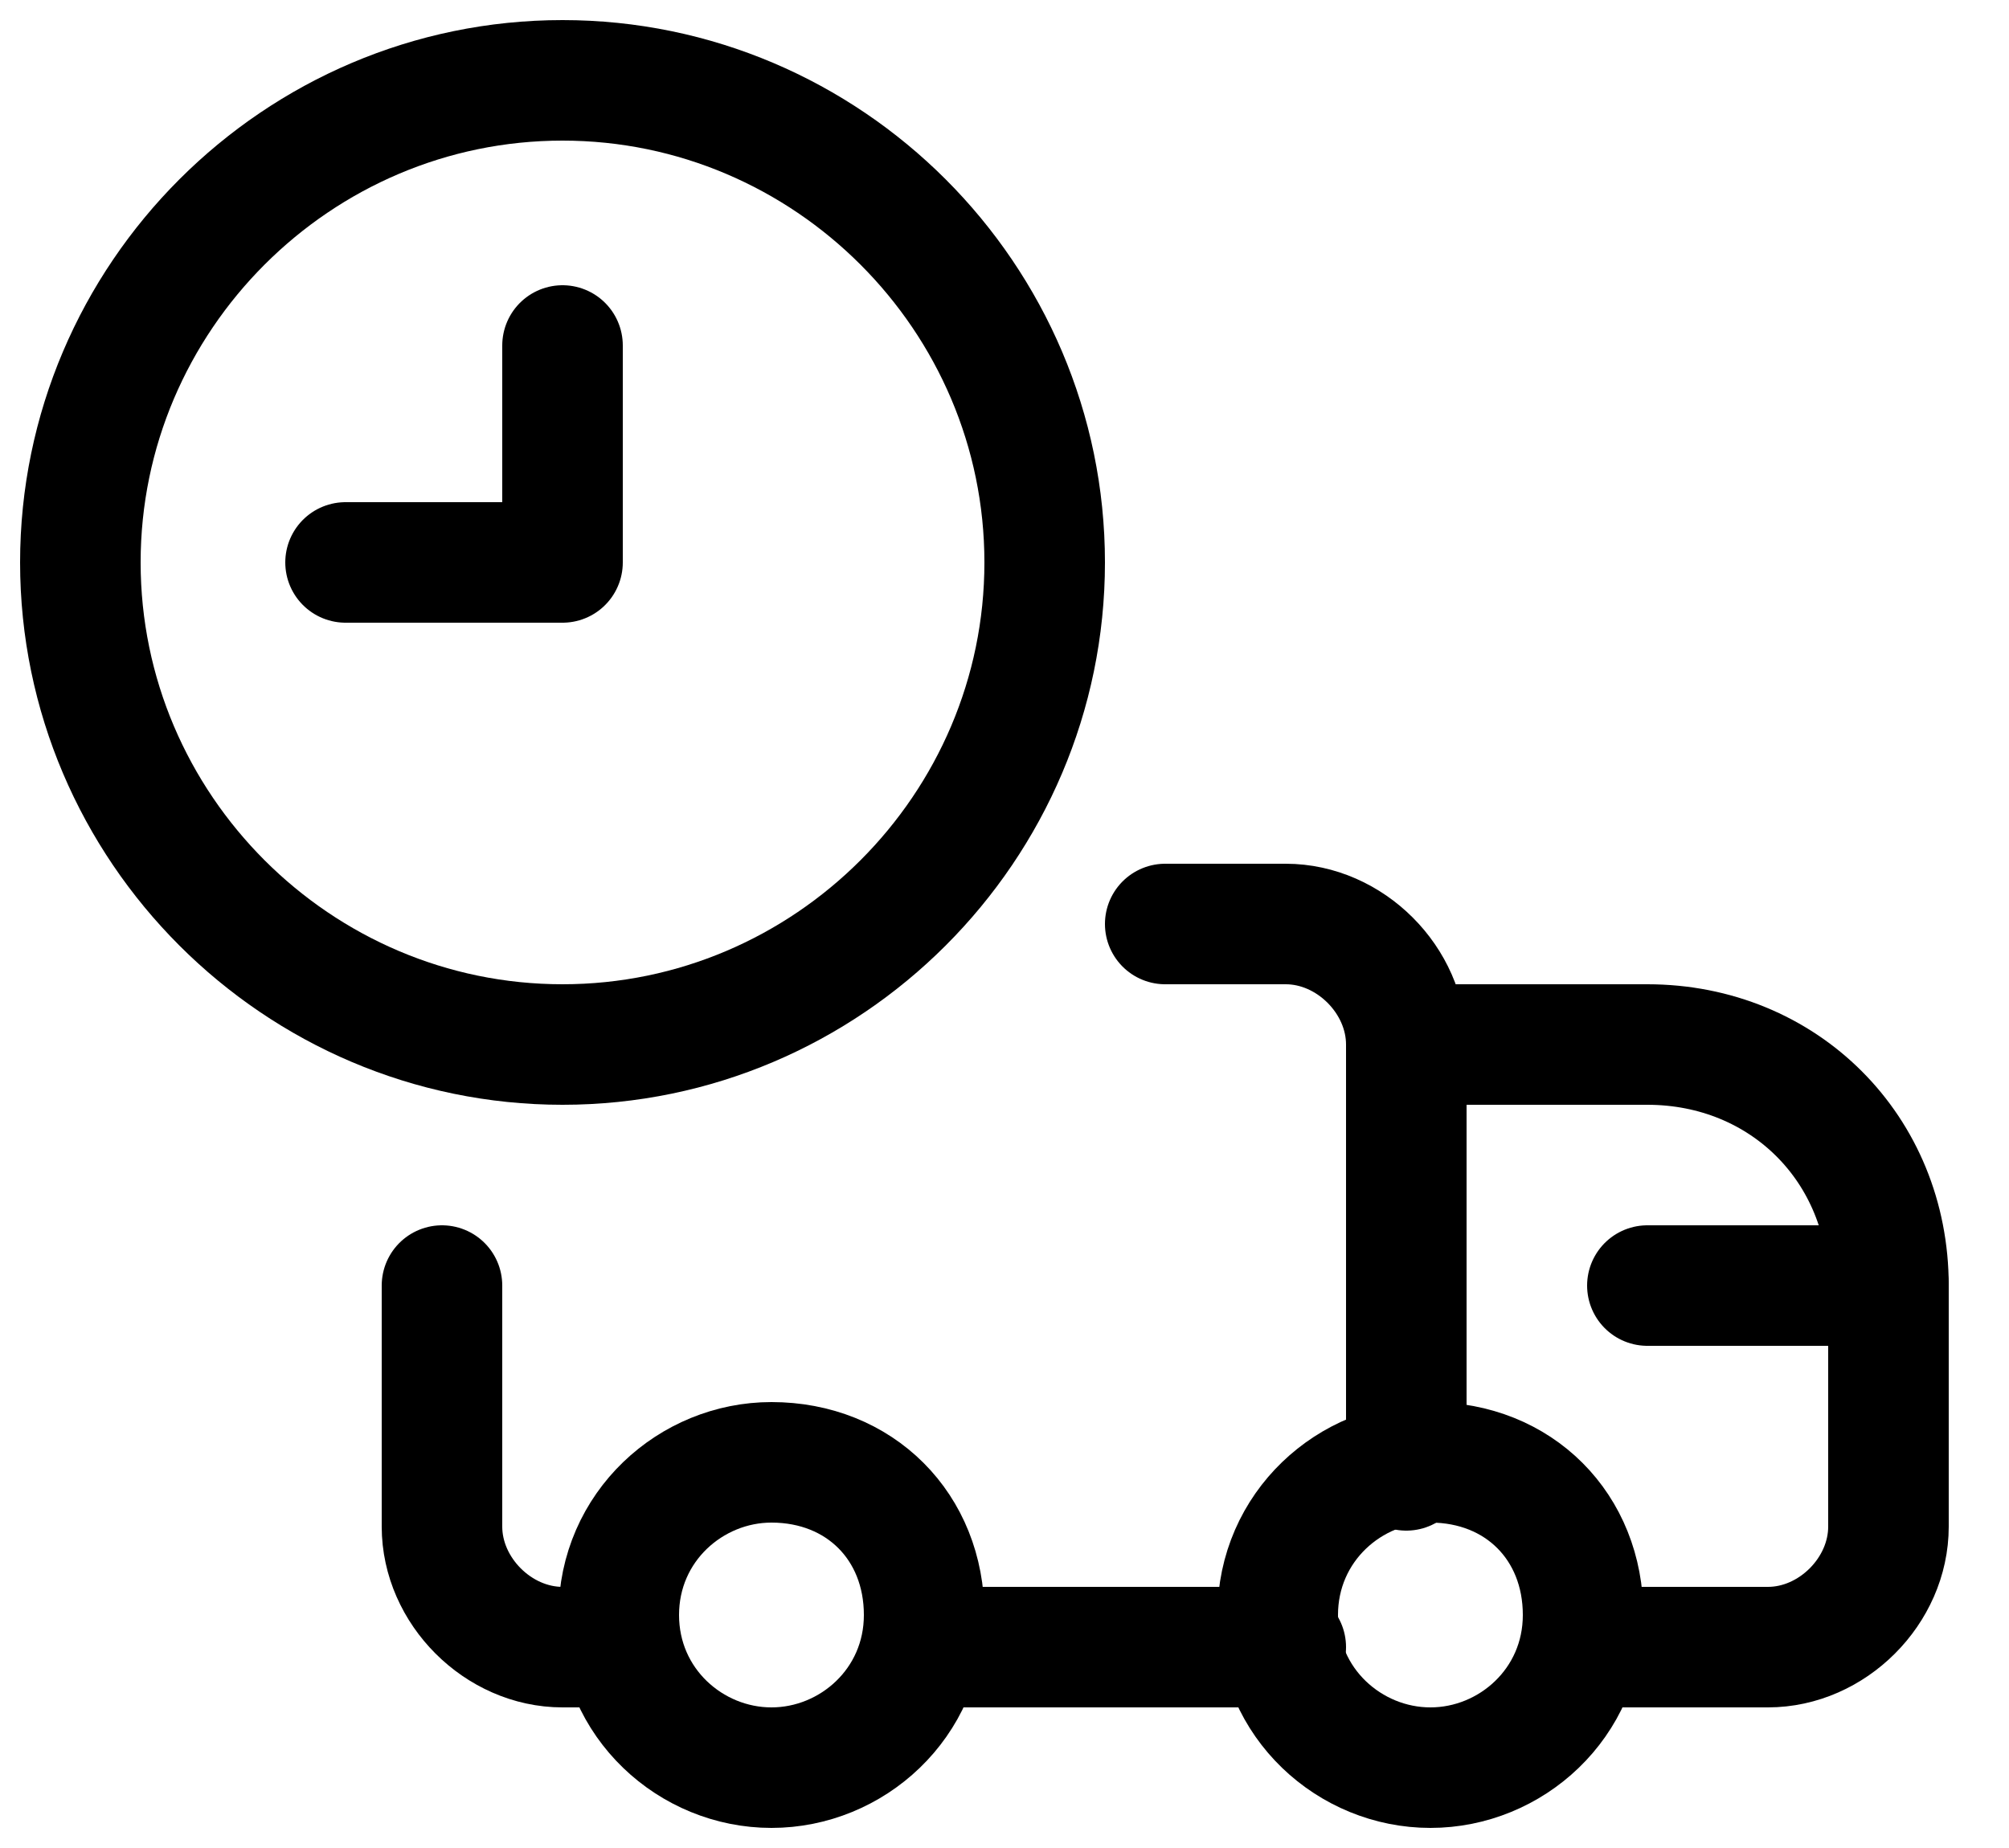 <svg width="25" height="23" viewBox="0 0 25 23" fill="none" xmlns="http://www.w3.org/2000/svg">
<path d="M7 13C10.3 13 13 10.3 13 7C13 3.7 10.3 1 7 1C3.7 1 1 3.7 1 7C1 10.3 3.7 13 7 13Z" stroke="black" stroke-width="1.5" stroke-linecap="round" stroke-linejoin="round"/>
<path d="M4.3 7H7V4.3" stroke="black" stroke-width="1.5" stroke-linecap="round" stroke-linejoin="round"/>
<path d="M14.5 11.5H16C16.8 11.5 17.5 12.2 17.5 13V18.3" stroke="black" stroke-width="1.5" stroke-linecap="round" stroke-linejoin="round"/>
<path d="M7.7 20.5H7C6.2 20.5 5.5 19.8 5.5 19V16" stroke="black" stroke-width="1.5" stroke-linecap="round" stroke-linejoin="round"/>
<path d="M17.5 13H20.5C22.2 13 23.5 14.3 23.5 16V19C23.5 19.8 22.8 20.5 22 20.5H19.7" stroke="black" stroke-width="1.5" stroke-linecap="round" stroke-linejoin="round"/>
<path d="M17.8 22C18.8 22 19.7 21.2 19.7 20.1C19.7 19 18.9 18.2 17.8 18.2C16.8 18.2 15.9 19 15.9 20.1C15.9 21.2 16.8 22 17.8 22Z" stroke="black" stroke-width="1.5" stroke-linecap="round" stroke-linejoin="round"/>
<path d="M9.6 22C10.6 22 11.5 21.2 11.5 20.1C11.5 19 10.7 18.2 9.6 18.2C8.6 18.2 7.7 19 7.7 20.1C7.7 21.2 8.6 22 9.6 22Z" stroke="black" stroke-width="1.5" stroke-linecap="round" stroke-linejoin="round"/>
<path d="M16 20.5H11.5" stroke="black" stroke-width="1.5" stroke-linecap="round" stroke-linejoin="round"/>
<path d="M23.5 16H20.5" stroke="black" stroke-width="1.5" stroke-linecap="round" stroke-linejoin="round"/>
</svg>
